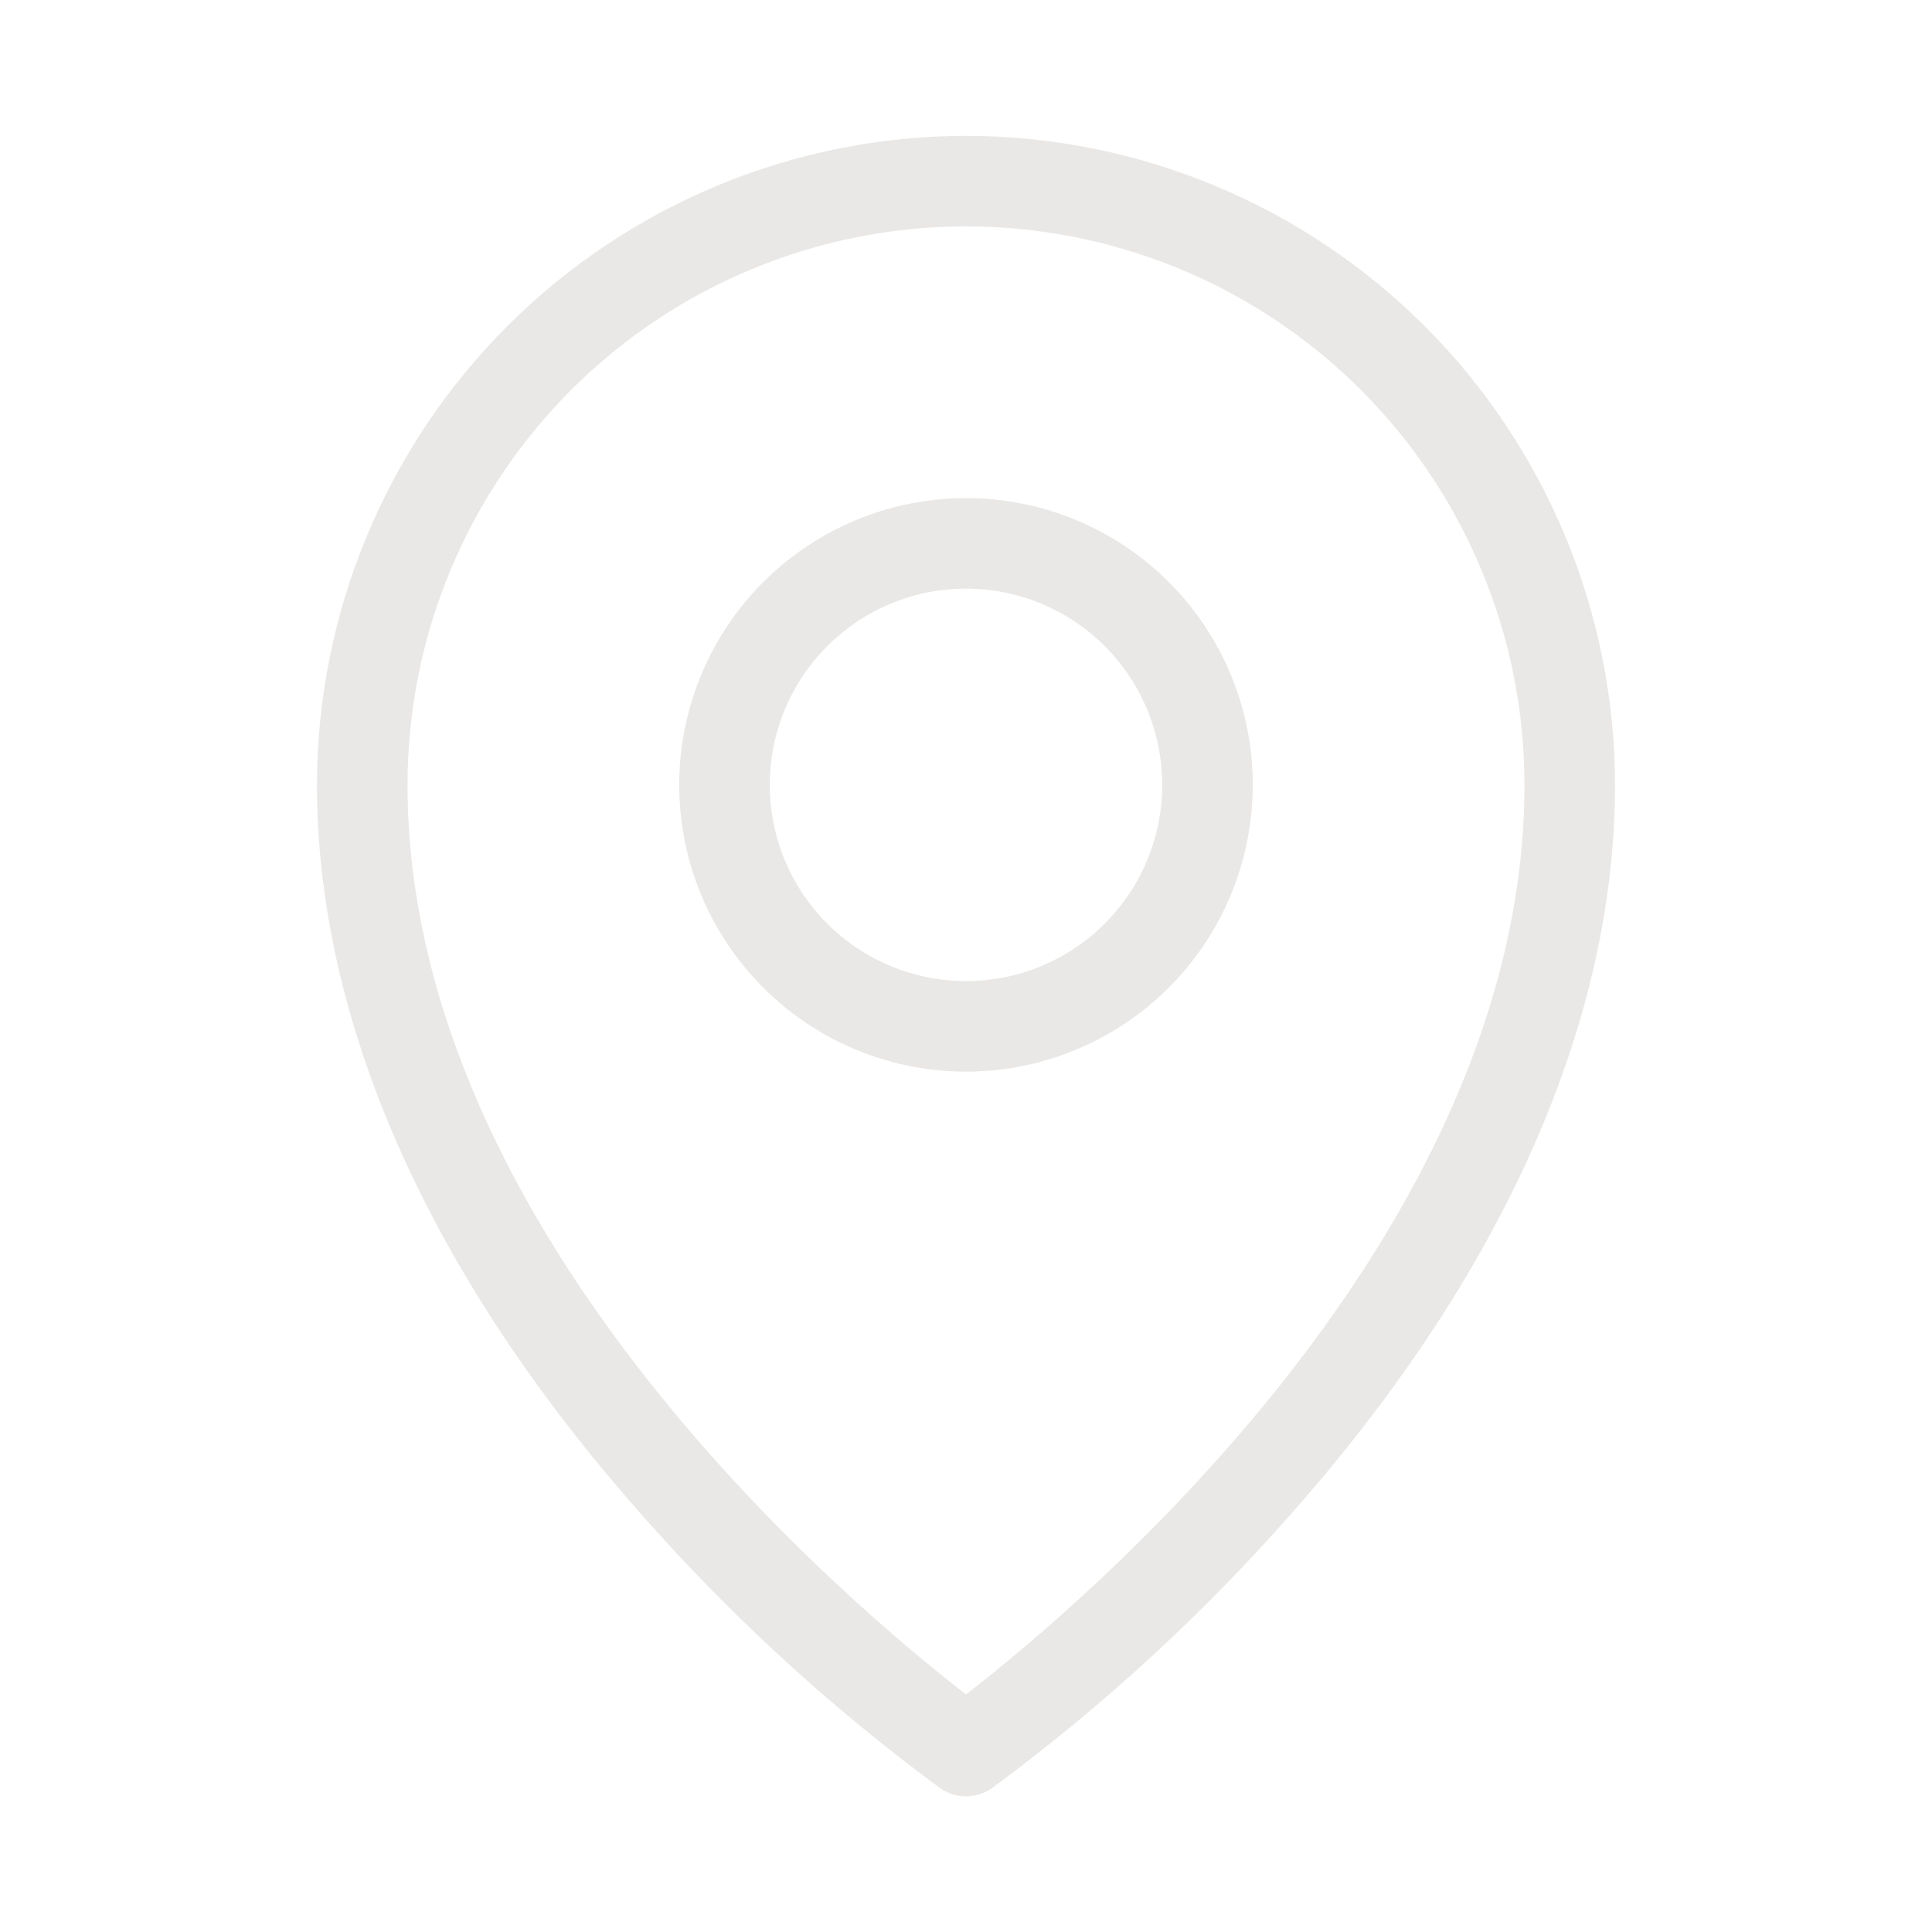 <?xml version="1.0" encoding="UTF-8"?>
<svg xmlns="http://www.w3.org/2000/svg" width="32" height="32" viewBox="0 0 32 32" fill="none">
  <g id="Frame">
    <path id="Vector" d="M16 8.25C15.06 8.25 14.142 8.529 13.361 9.051C12.58 9.572 11.971 10.314 11.612 11.182C11.252 12.05 11.158 13.005 11.341 13.927C11.524 14.848 11.977 15.694 12.641 16.359C13.306 17.023 14.152 17.475 15.073 17.659C15.995 17.842 16.95 17.748 17.818 17.388C18.686 17.029 19.427 16.42 19.95 15.639C20.471 14.858 20.75 13.94 20.75 13C20.75 11.74 20.25 10.532 19.359 9.641C18.468 8.75 17.26 8.25 16 8.25ZM16 16.25C15.357 16.25 14.729 16.059 14.194 15.702C13.66 15.345 13.243 14.838 12.997 14.244C12.751 13.65 12.687 12.996 12.812 12.366C12.938 11.736 13.247 11.156 13.702 10.702C14.156 10.247 14.736 9.938 15.366 9.812C15.996 9.687 16.65 9.751 17.244 9.997C17.838 10.243 18.345 10.66 18.702 11.194C19.059 11.729 19.25 12.357 19.25 13C19.25 13.862 18.908 14.689 18.298 15.298C17.689 15.908 16.862 16.25 16 16.25ZM16 2.25C13.15 2.253 10.418 3.387 8.402 5.402C6.387 7.418 5.253 10.15 5.25 13C5.25 16.864 7.043 20.968 10.434 24.867C11.964 26.636 13.687 28.23 15.57 29.617C15.696 29.706 15.846 29.753 16 29.753C16.154 29.753 16.304 29.706 16.43 29.617C18.313 28.23 20.036 26.636 21.566 24.867C24.957 20.968 26.75 16.867 26.75 13C26.747 10.15 25.613 7.418 23.598 5.402C21.582 3.387 18.85 2.253 16 2.25ZM16 28.064C14.125 26.616 6.75 20.453 6.75 13C6.75 10.547 7.725 8.194 9.459 6.459C11.194 4.725 13.547 3.75 16 3.75C18.453 3.75 20.806 4.725 22.541 6.459C24.275 8.194 25.25 10.547 25.25 13C25.25 20.453 17.875 26.616 16 28.064Z" fill="#EAE8E6"></path>
  </g>
</svg>
